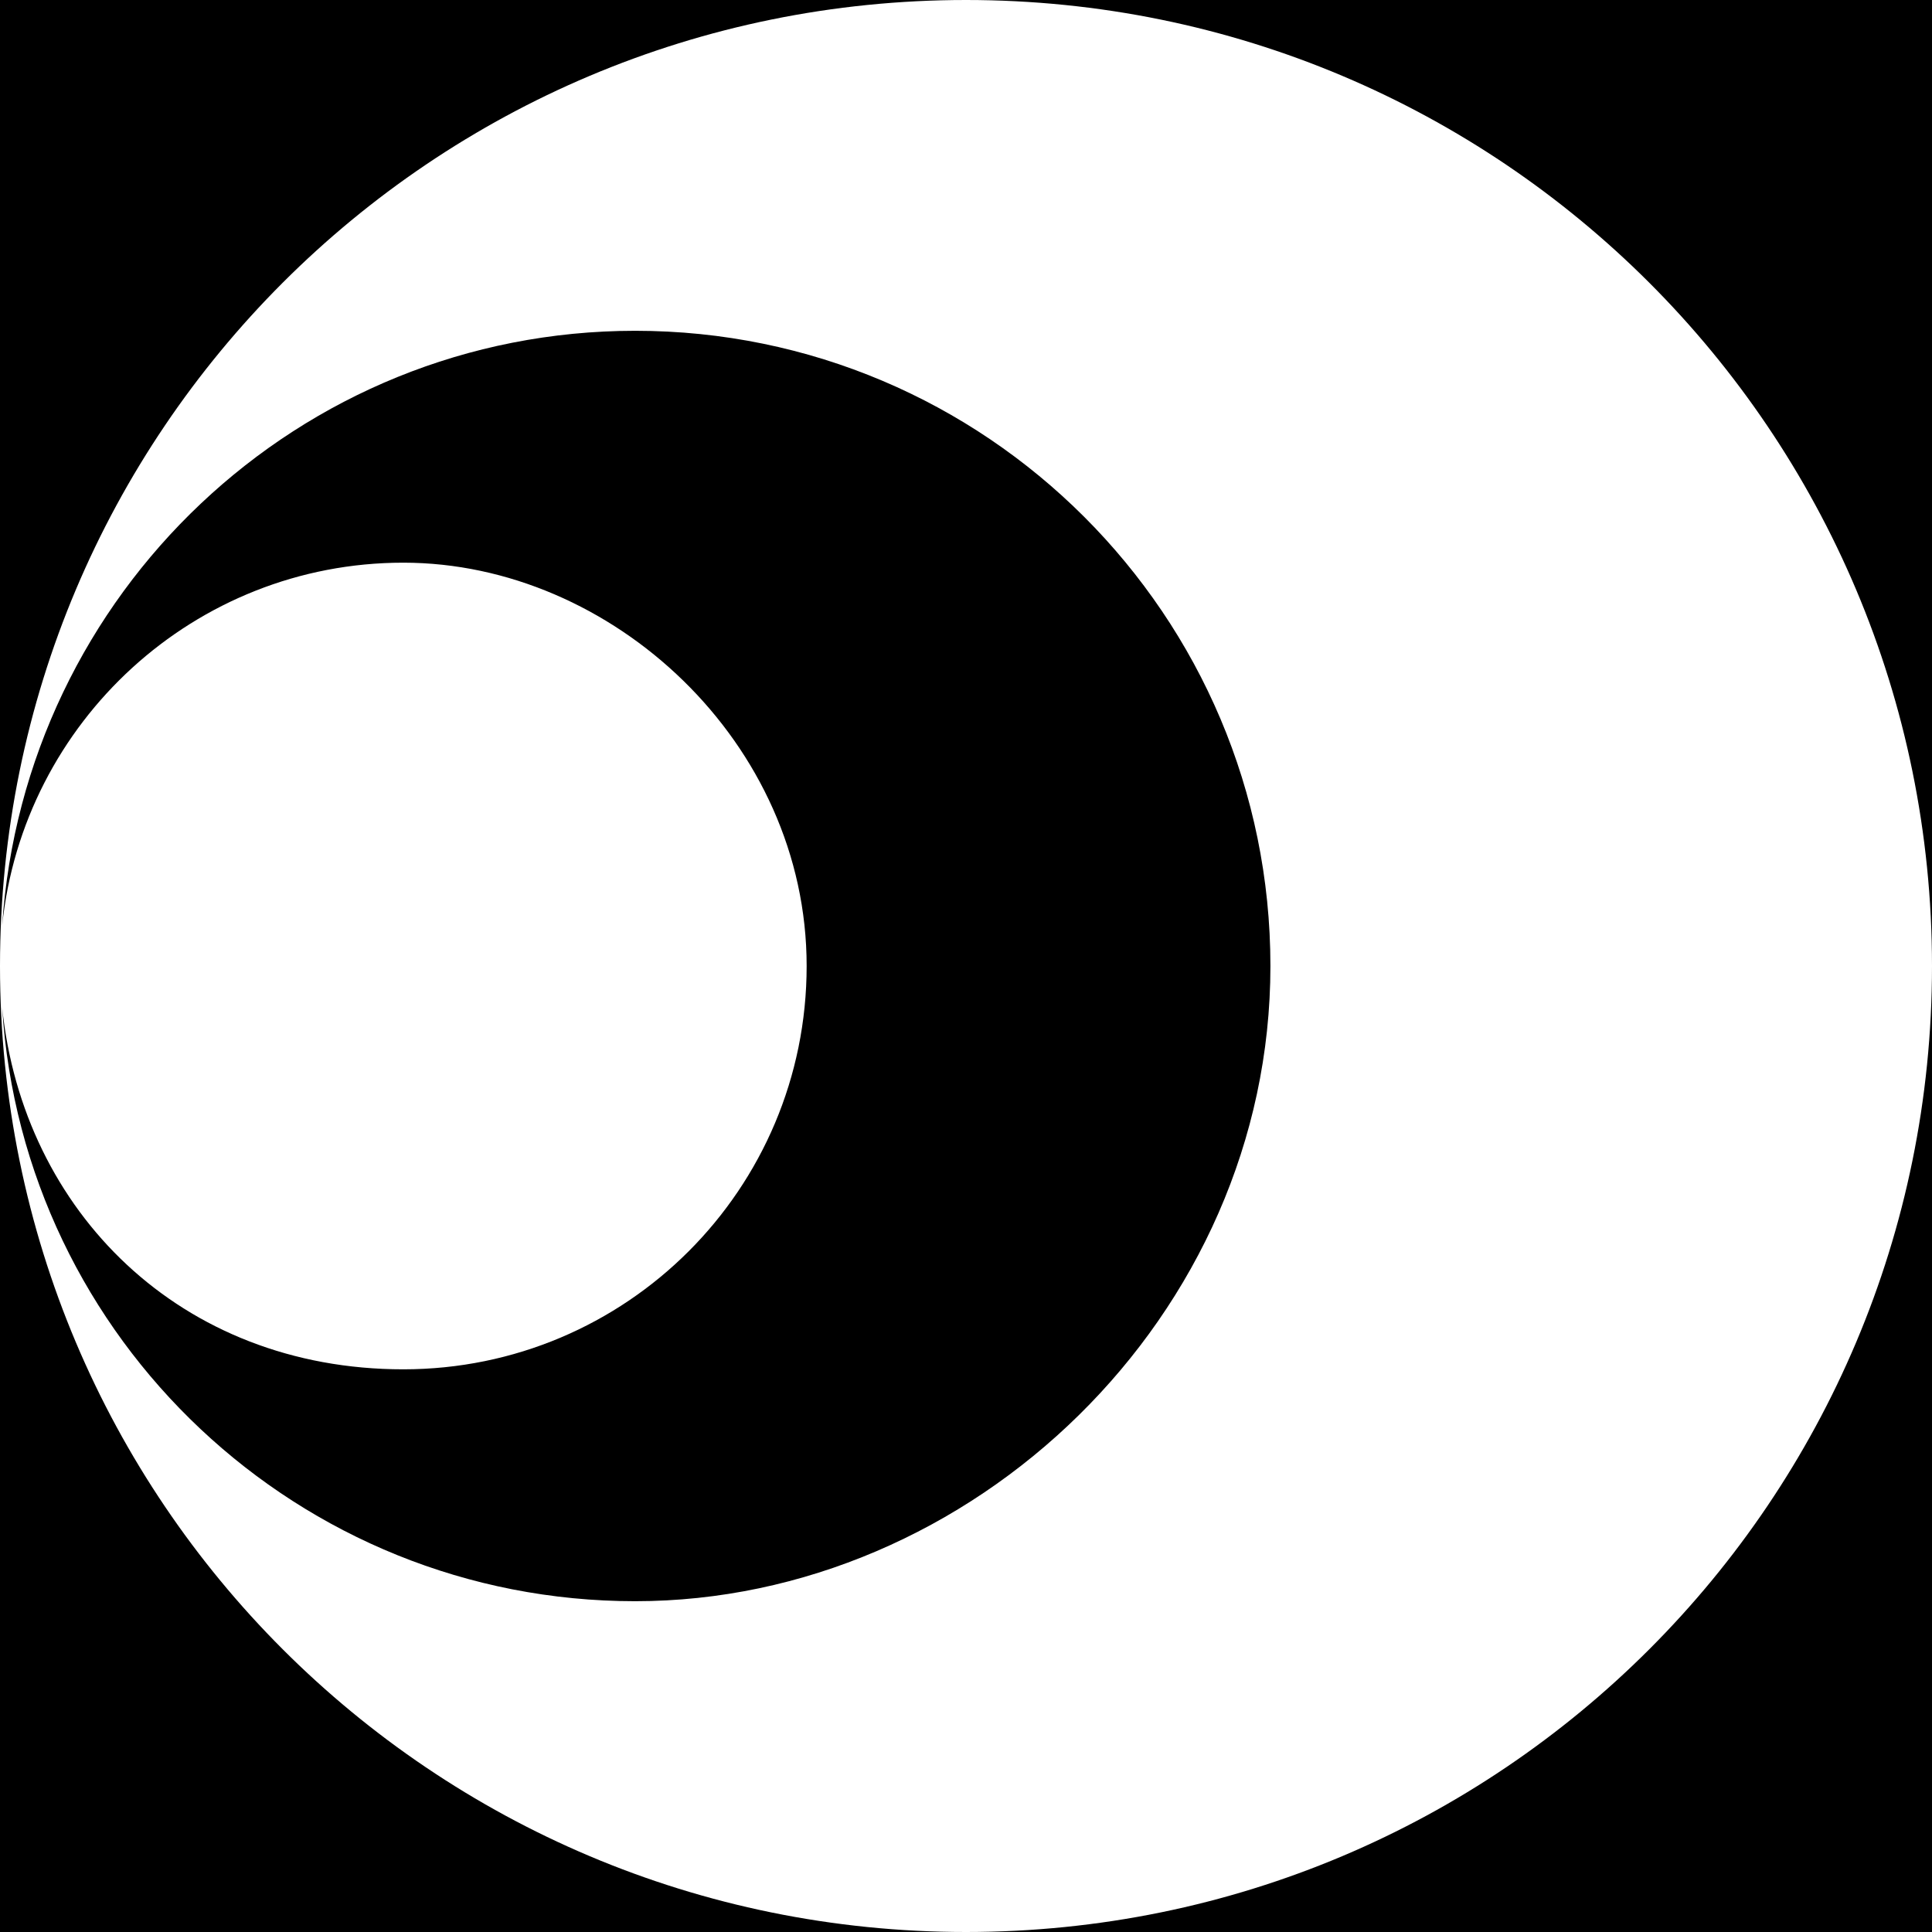 <svg width="83" height="83" viewBox="0 0 83 83" fill="none" xmlns="http://www.w3.org/2000/svg">
<path d="M41.5 83C18.555 83 0 64.445 0 41.5C0 18.555 18.555 0 41.5 0C64.445 0 83 18.555 83 41.5C83 64.445 64.445 83 41.5 83ZM0 83H83V0H0V83Z" fill="black"/>
<path d="M27.289 14.211C12.842 14.211 1.039 25.495 0.094 39.753C0.992 31.019 8.357 24.173 17.327 24.173C26.298 24.173 34.654 31.916 34.654 41.5C34.654 51.084 26.911 58.827 17.327 58.827C7.743 58.827 0.992 52.029 0.094 43.294C0.992 57.553 12.842 68.789 27.289 68.789C41.736 68.789 54.578 56.561 54.578 41.5C54.578 26.439 42.35 14.211 27.289 14.211Z" fill="black"/>
</svg>

